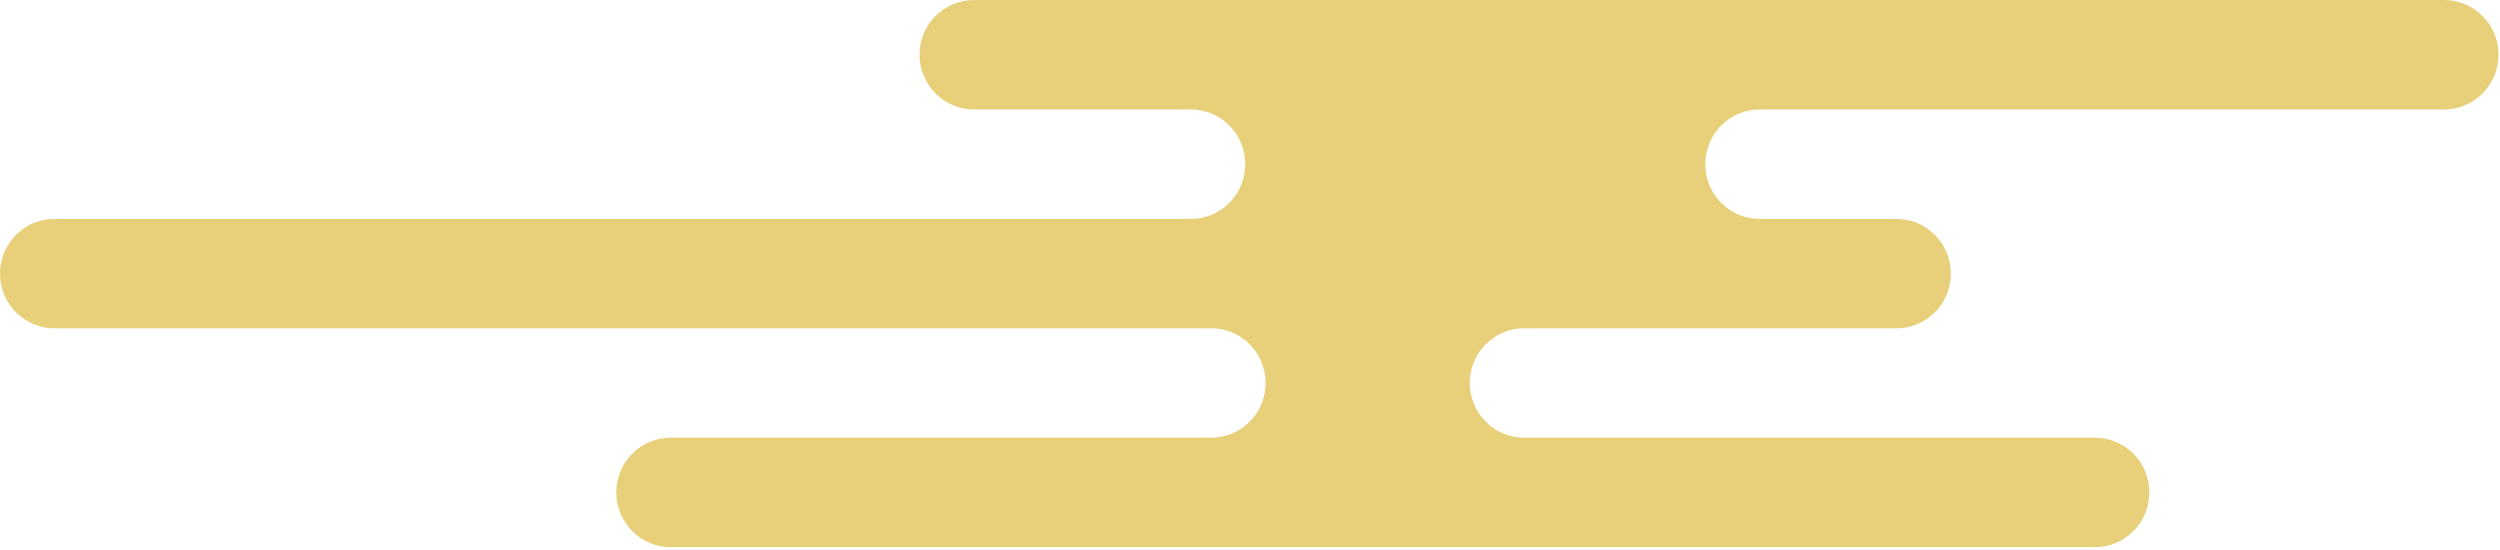 <svg width="668" height="147" viewBox="0 0 668 147" fill="none" xmlns="http://www.w3.org/2000/svg">
<path d="M506.218 87.723H406.663C402.912 87.879 399.366 89.487 396.767 92.21C394.167 94.933 392.716 98.561 392.716 102.336C392.716 106.11 394.167 109.738 396.767 112.461C399.366 115.185 402.912 116.792 406.663 116.948H559.757C563.615 116.948 567.315 118.489 570.043 121.231C572.771 123.974 574.304 127.694 574.304 131.573C574.304 135.451 572.771 139.171 570.043 141.914C567.315 144.657 563.615 146.197 559.757 146.197H179.225C175.367 146.197 171.667 144.657 168.939 141.914C166.211 139.171 164.678 135.451 164.678 131.573C164.678 127.694 166.211 123.974 168.939 121.231C171.667 118.489 175.367 116.948 179.225 116.948H323.016C324.975 117.029 326.931 116.711 328.765 116.014C330.599 115.316 332.273 114.253 333.688 112.888C335.103 111.523 336.229 109.885 336.998 108.071C337.767 106.258 338.163 104.307 338.163 102.336C338.163 100.364 337.767 98.413 336.998 96.6C336.229 94.787 335.103 93.148 333.688 91.784C332.273 90.419 330.599 89.355 328.765 88.658C326.931 87.96 324.975 87.642 323.016 87.723H15.147C13.188 87.805 11.232 87.487 9.399 86.789C7.565 86.091 5.89 85.028 4.475 83.663C3.06 82.299 1.934 80.66 1.165 78.847C0.396 77.034 0 75.082 0 73.111C0 71.14 0.396 69.189 1.165 67.375C1.934 65.562 3.06 63.924 4.475 62.559C5.89 61.194 7.565 60.131 9.399 59.433C11.232 58.735 13.188 58.418 15.147 58.499H318.192C322.05 58.499 325.75 56.958 328.478 54.215C331.206 51.473 332.739 47.753 332.739 43.874C332.739 39.995 331.206 36.276 328.478 33.533C325.75 30.79 322.05 29.249 318.192 29.249H260.25C256.392 29.249 252.692 27.709 249.963 24.966C247.235 22.223 245.702 18.503 245.702 14.625C245.702 10.746 247.235 7.026 249.963 4.284C252.692 1.541 256.392 0 260.25 0H653.052C656.911 0 660.611 1.541 663.339 4.284C666.067 7.026 667.6 10.746 667.6 14.625C667.6 18.503 666.067 22.223 663.339 24.966C660.611 27.709 656.911 29.249 653.052 29.249H470.196C466.338 29.249 462.638 30.79 459.91 33.533C457.182 36.276 455.649 39.995 455.649 43.874C455.649 47.753 457.182 51.473 459.91 54.215C462.638 56.958 466.338 58.499 470.196 58.499H506.12C508.079 58.418 510.034 58.735 511.868 59.433C513.702 60.131 515.377 61.194 516.791 62.559C518.206 63.924 519.332 65.562 520.101 67.375C520.87 69.189 521.267 71.14 521.267 73.111C521.267 75.082 520.87 77.034 520.101 78.847C519.332 80.66 518.206 82.299 516.791 83.663C515.377 85.028 513.702 86.091 511.868 86.789C510.034 87.487 508.079 87.805 506.12 87.723H506.218Z" fill="#E8CF79"/>
</svg>
